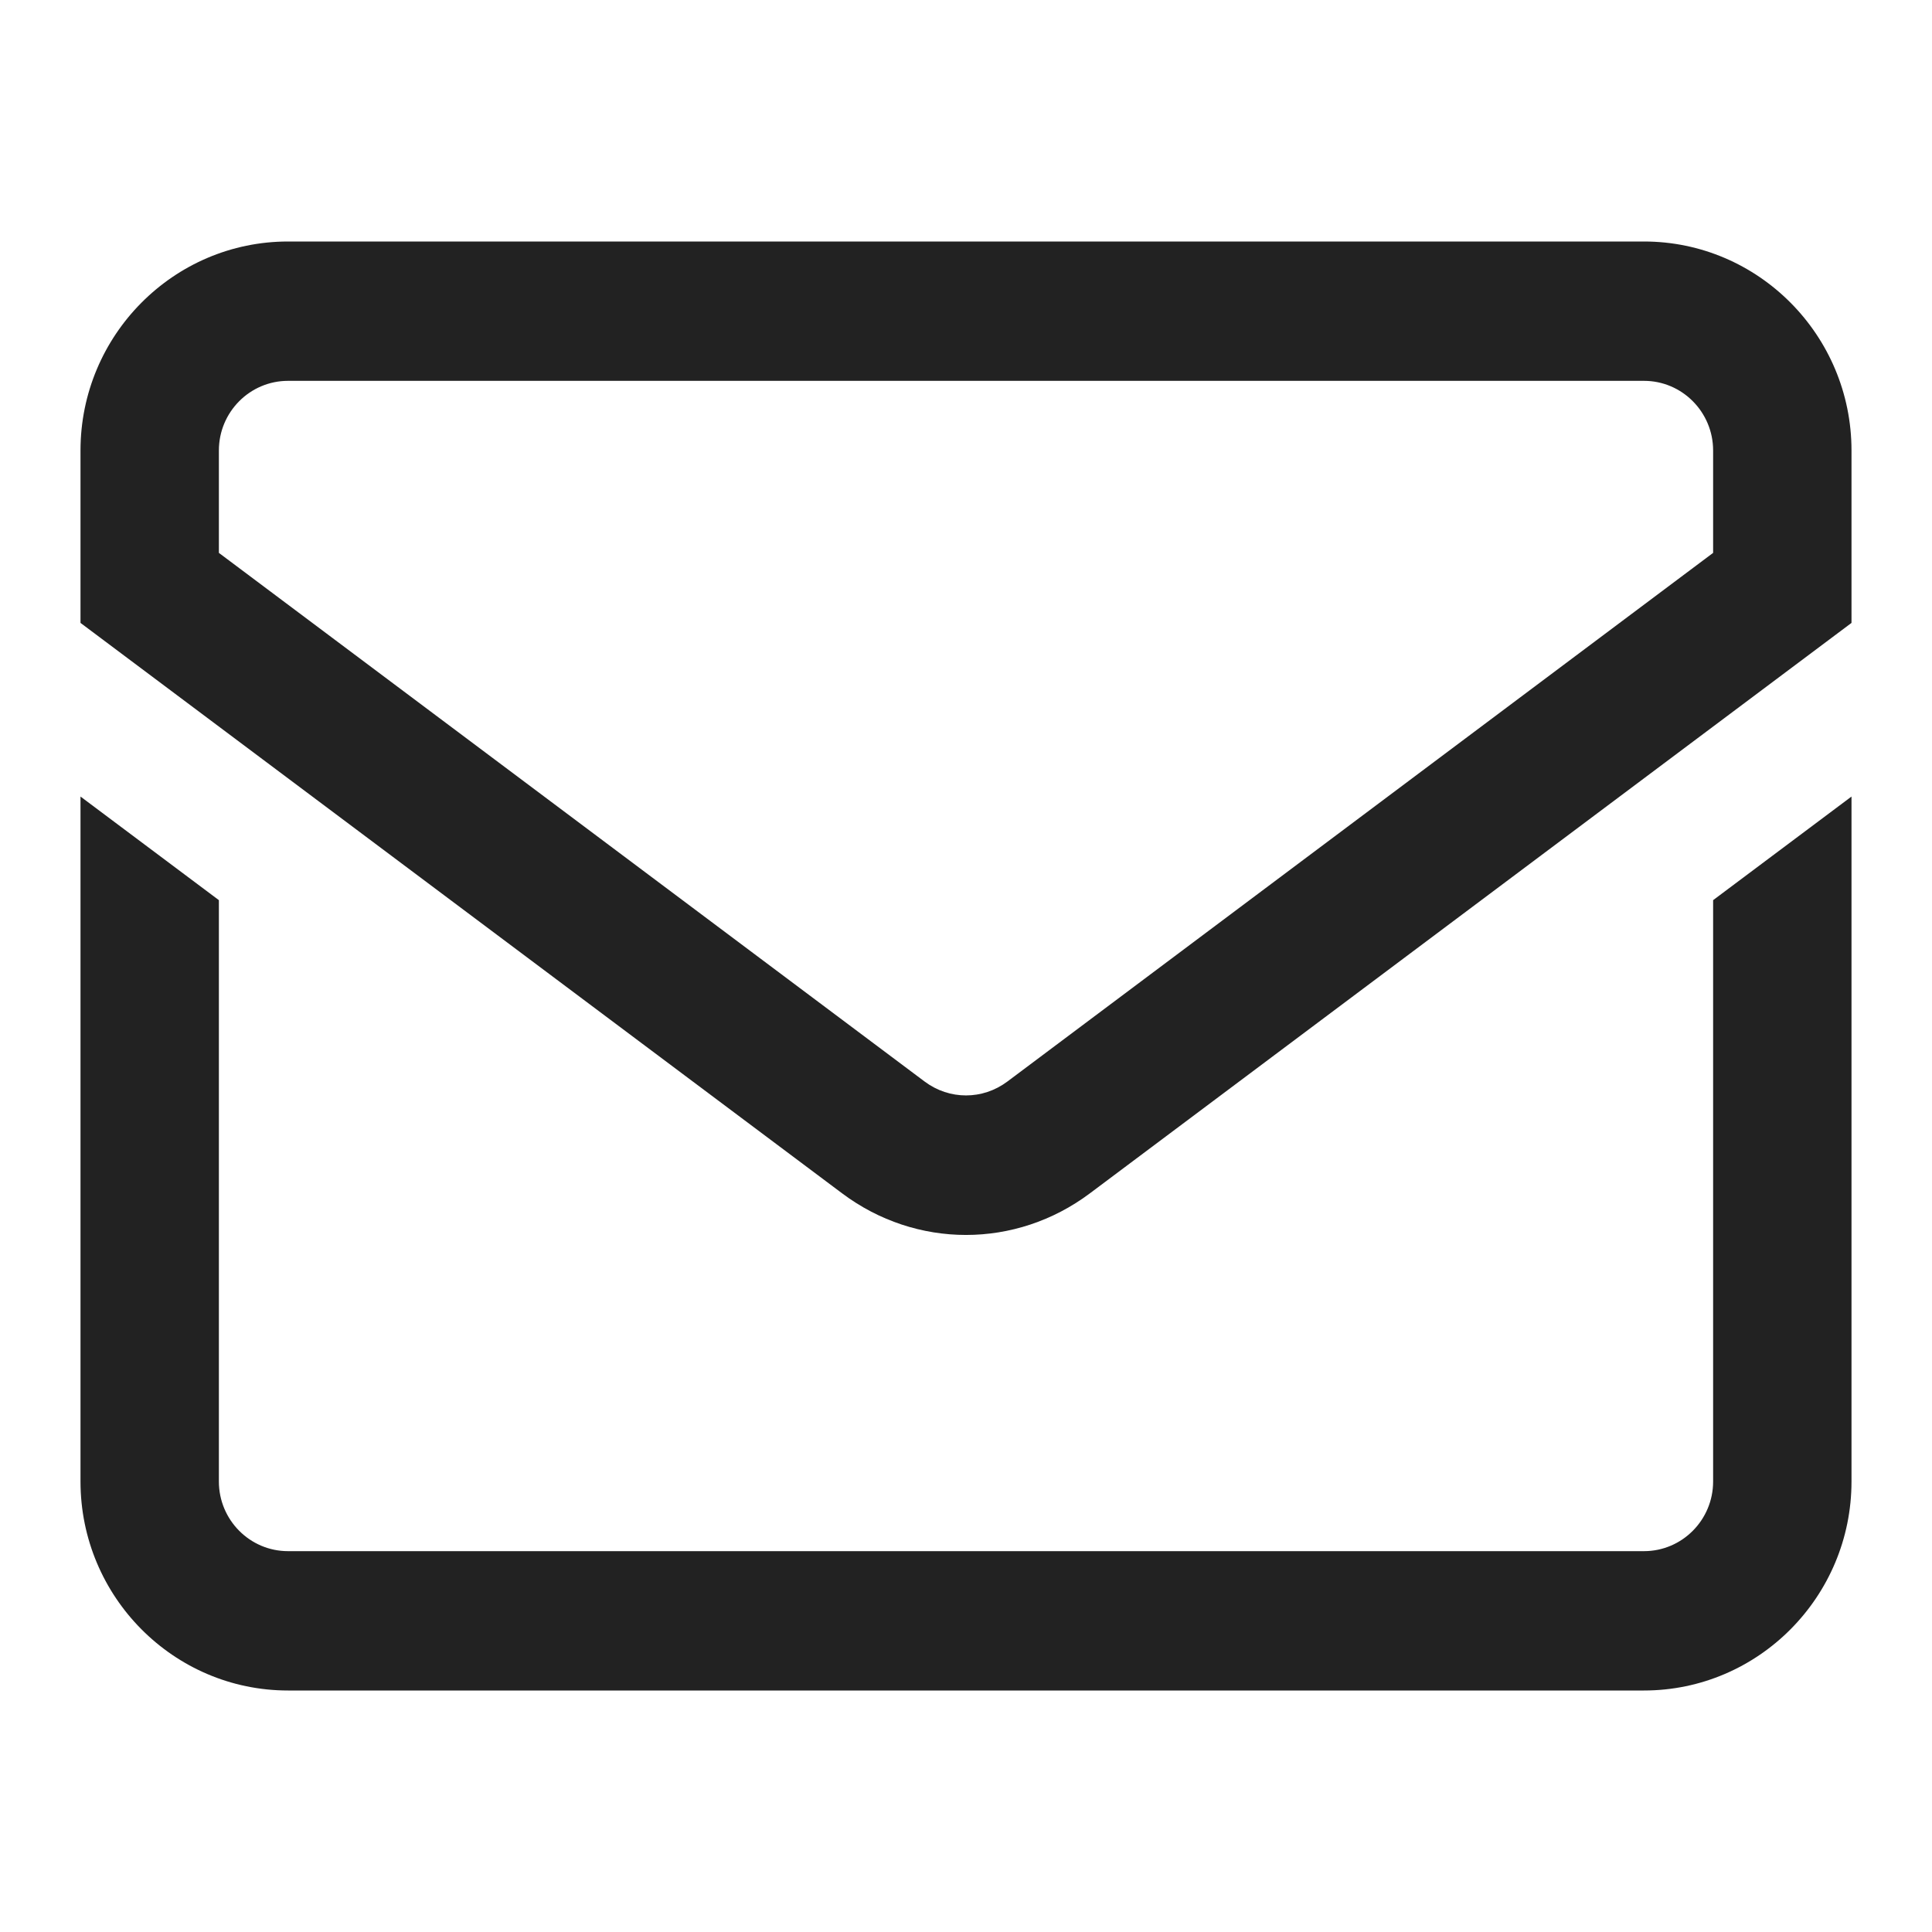 <svg width="24" height="24" viewBox="0 0 24 24" fill="none" xmlns="http://www.w3.org/2000/svg">
<path d="M20.422 3H3.578C2.157 3 1 4.165 1 5.596V7.738L10.461 14.824C10.921 15.169 11.461 15.341 12 15.341C12.539 15.341 13.079 15.169 13.539 14.824L23 7.738V5.596C23 4.165 21.843 3 20.422 3ZM21.281 6.868L12.513 13.436C12.206 13.665 11.794 13.665 11.487 13.436L2.719 6.868V5.596C2.719 5.119 3.104 4.731 3.578 4.731H20.422C20.896 4.731 21.281 5.119 21.281 5.596V6.868ZM21.281 11.182L23 9.895V18.404C23 19.835 21.843 21 20.422 21H3.578C2.157 21 1 19.835 1 18.404V9.895L2.719 11.182V18.404C2.719 18.881 3.104 19.269 3.578 19.269H20.422C20.896 19.269 21.281 18.881 21.281 18.404V11.182Z" fill="#222222"/>
</svg>
